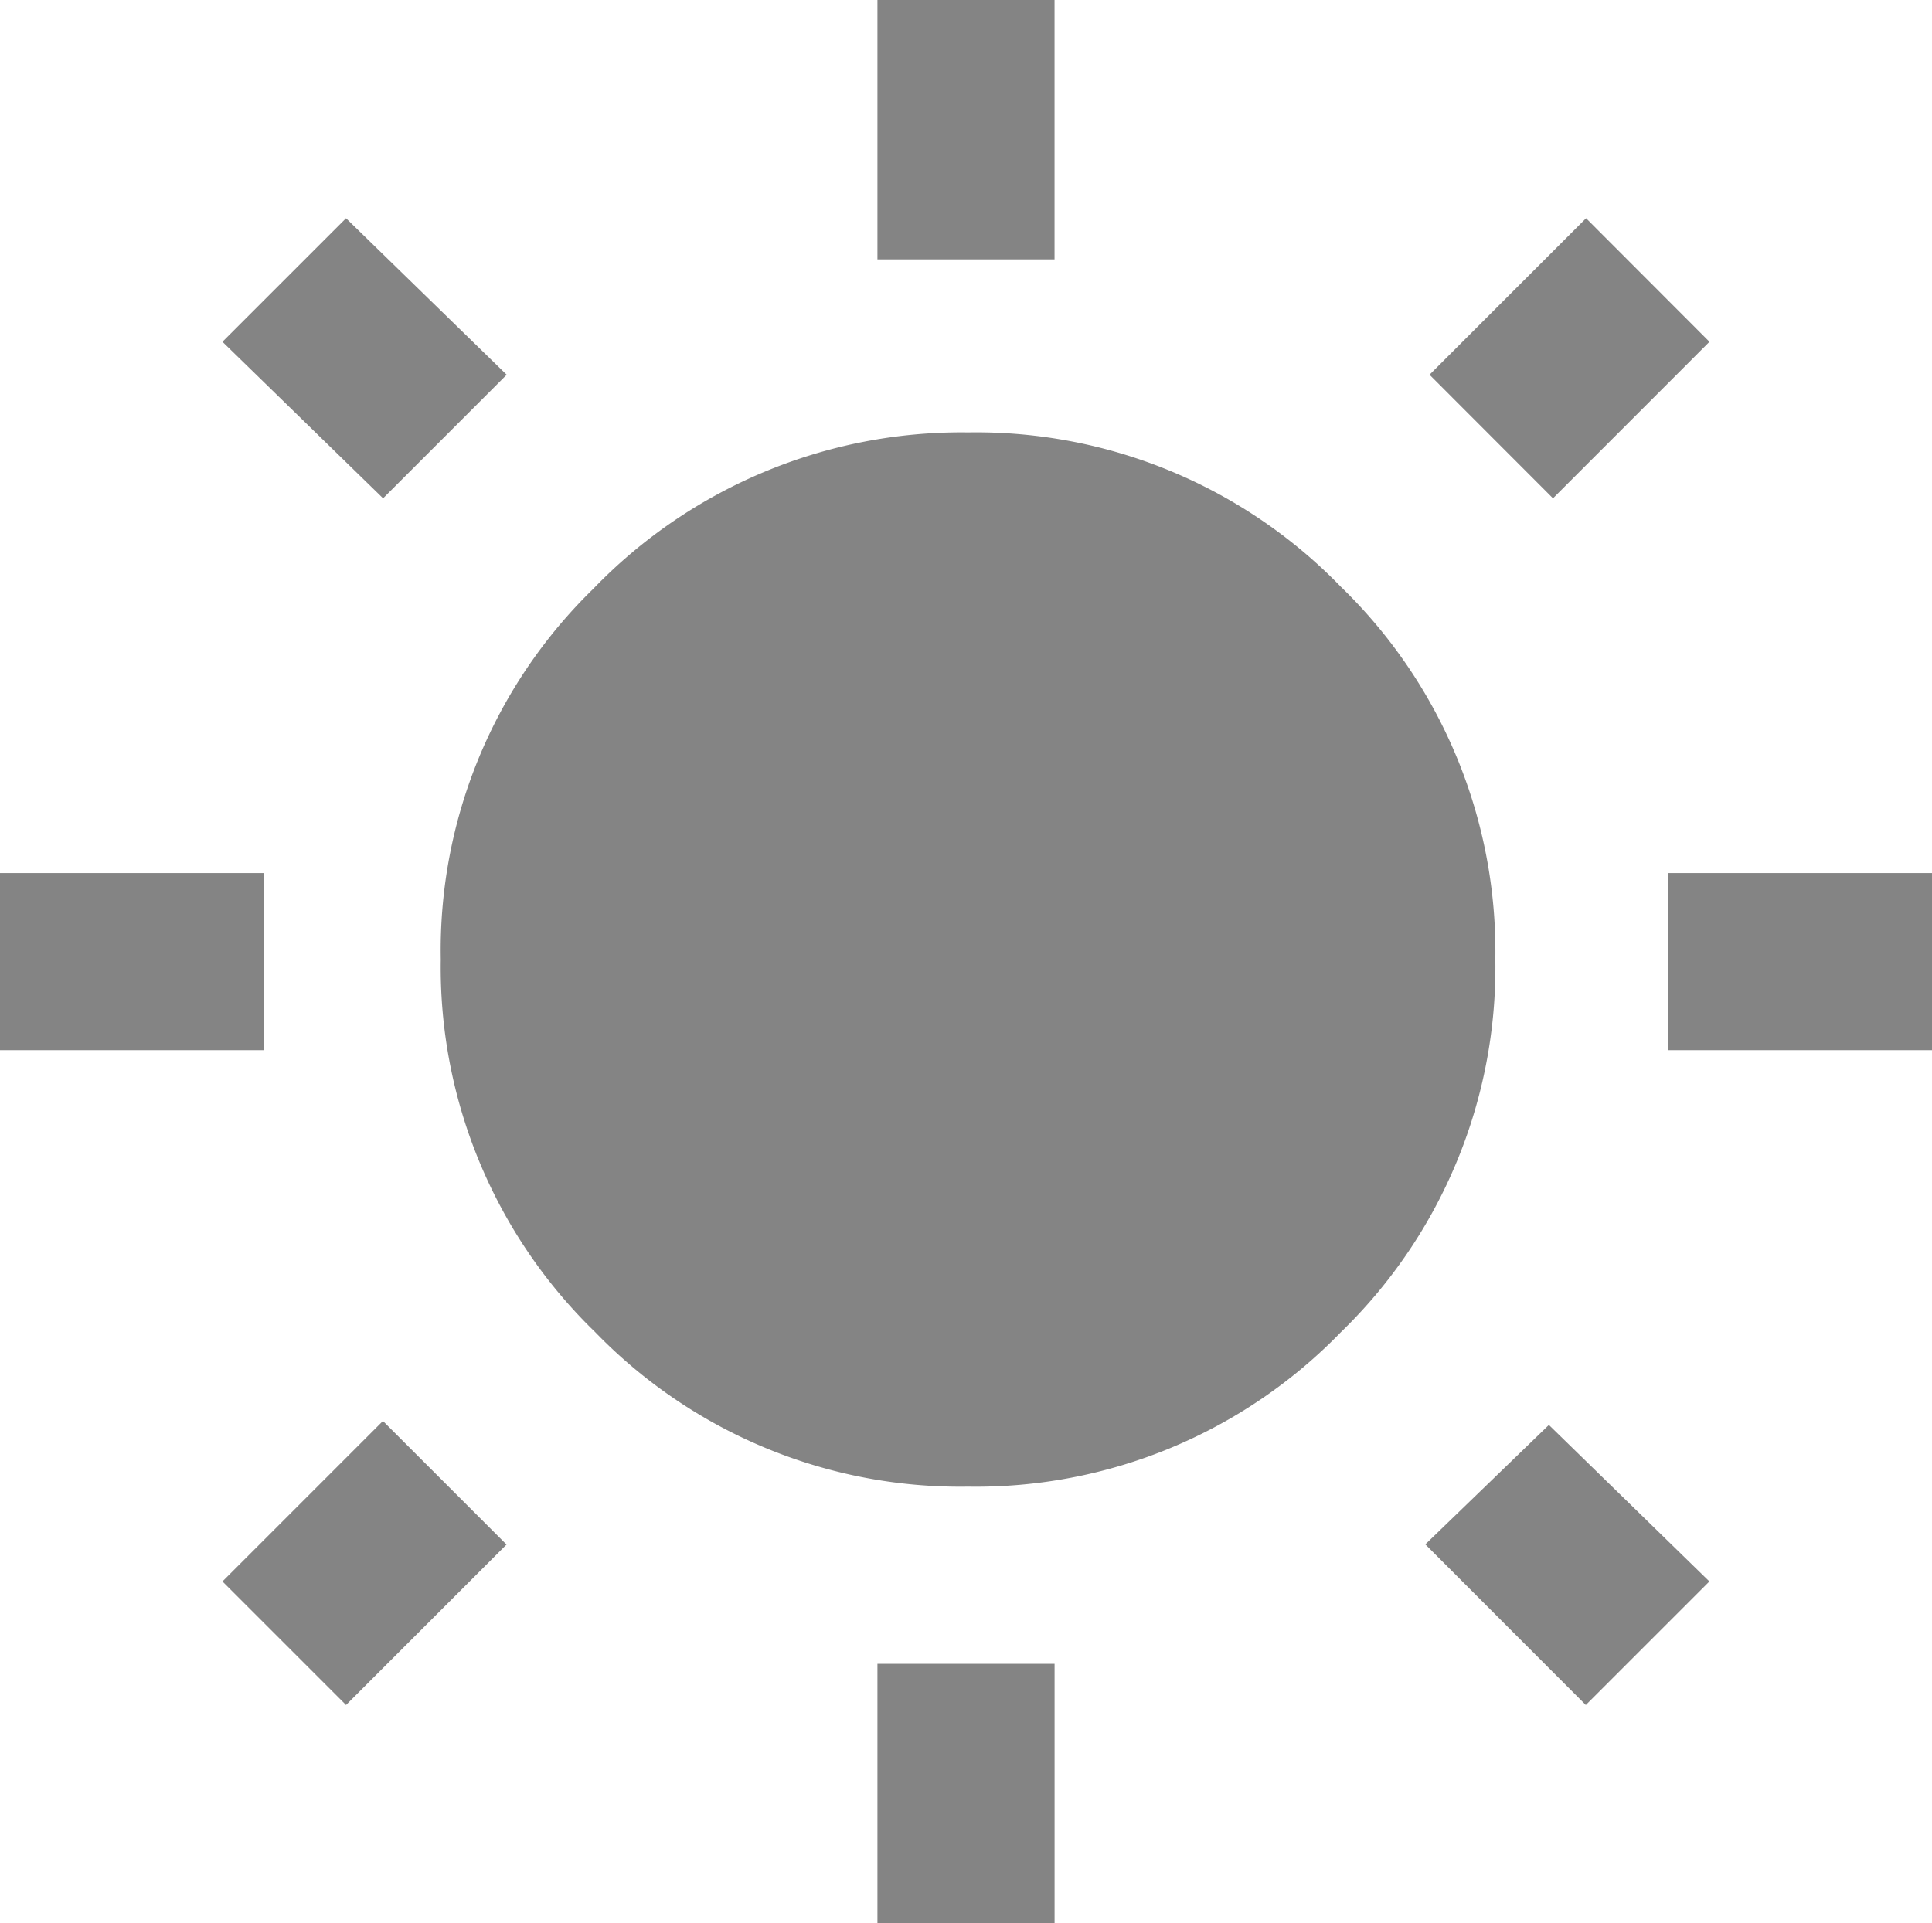 <svg xmlns="http://www.w3.org/2000/svg" width="51.762" height="51.541" viewBox="0 0 51.762 51.541">
  <path id="Insights" d="M13.575-3.582,10.264-.271,5.96-4.465,9.271-7.776ZM7.063,9.773v4.746H0V9.773Zm21.19-23.4v6.953H23.508v-6.953ZM45.8-4.465,41.608-.271,38.3-3.582l4.194-4.194ZM38.187,27.762l3.311-3.2,4.3,4.194-3.311,3.311ZM44.7,9.773h7.063v4.746H44.7ZM15.893,2.157A13.7,13.7,0,0,1,25.936-2.037,13.611,13.611,0,0,1,35.924,2.1a13.611,13.611,0,0,1,4.139,9.988,13.611,13.611,0,0,1-4.139,9.988,13.611,13.611,0,0,1-9.988,4.139,13.611,13.611,0,0,1-9.988-4.139,13.611,13.611,0,0,1-4.139-9.988A13.52,13.52,0,0,1,15.893,2.157Zm7.615,35.759V30.963h4.746v6.953ZM5.96,28.756l4.3-4.3,3.311,3.311-4.3,4.3Z" transform="translate(0 13.625)" fill="#848484"/>
</svg>
